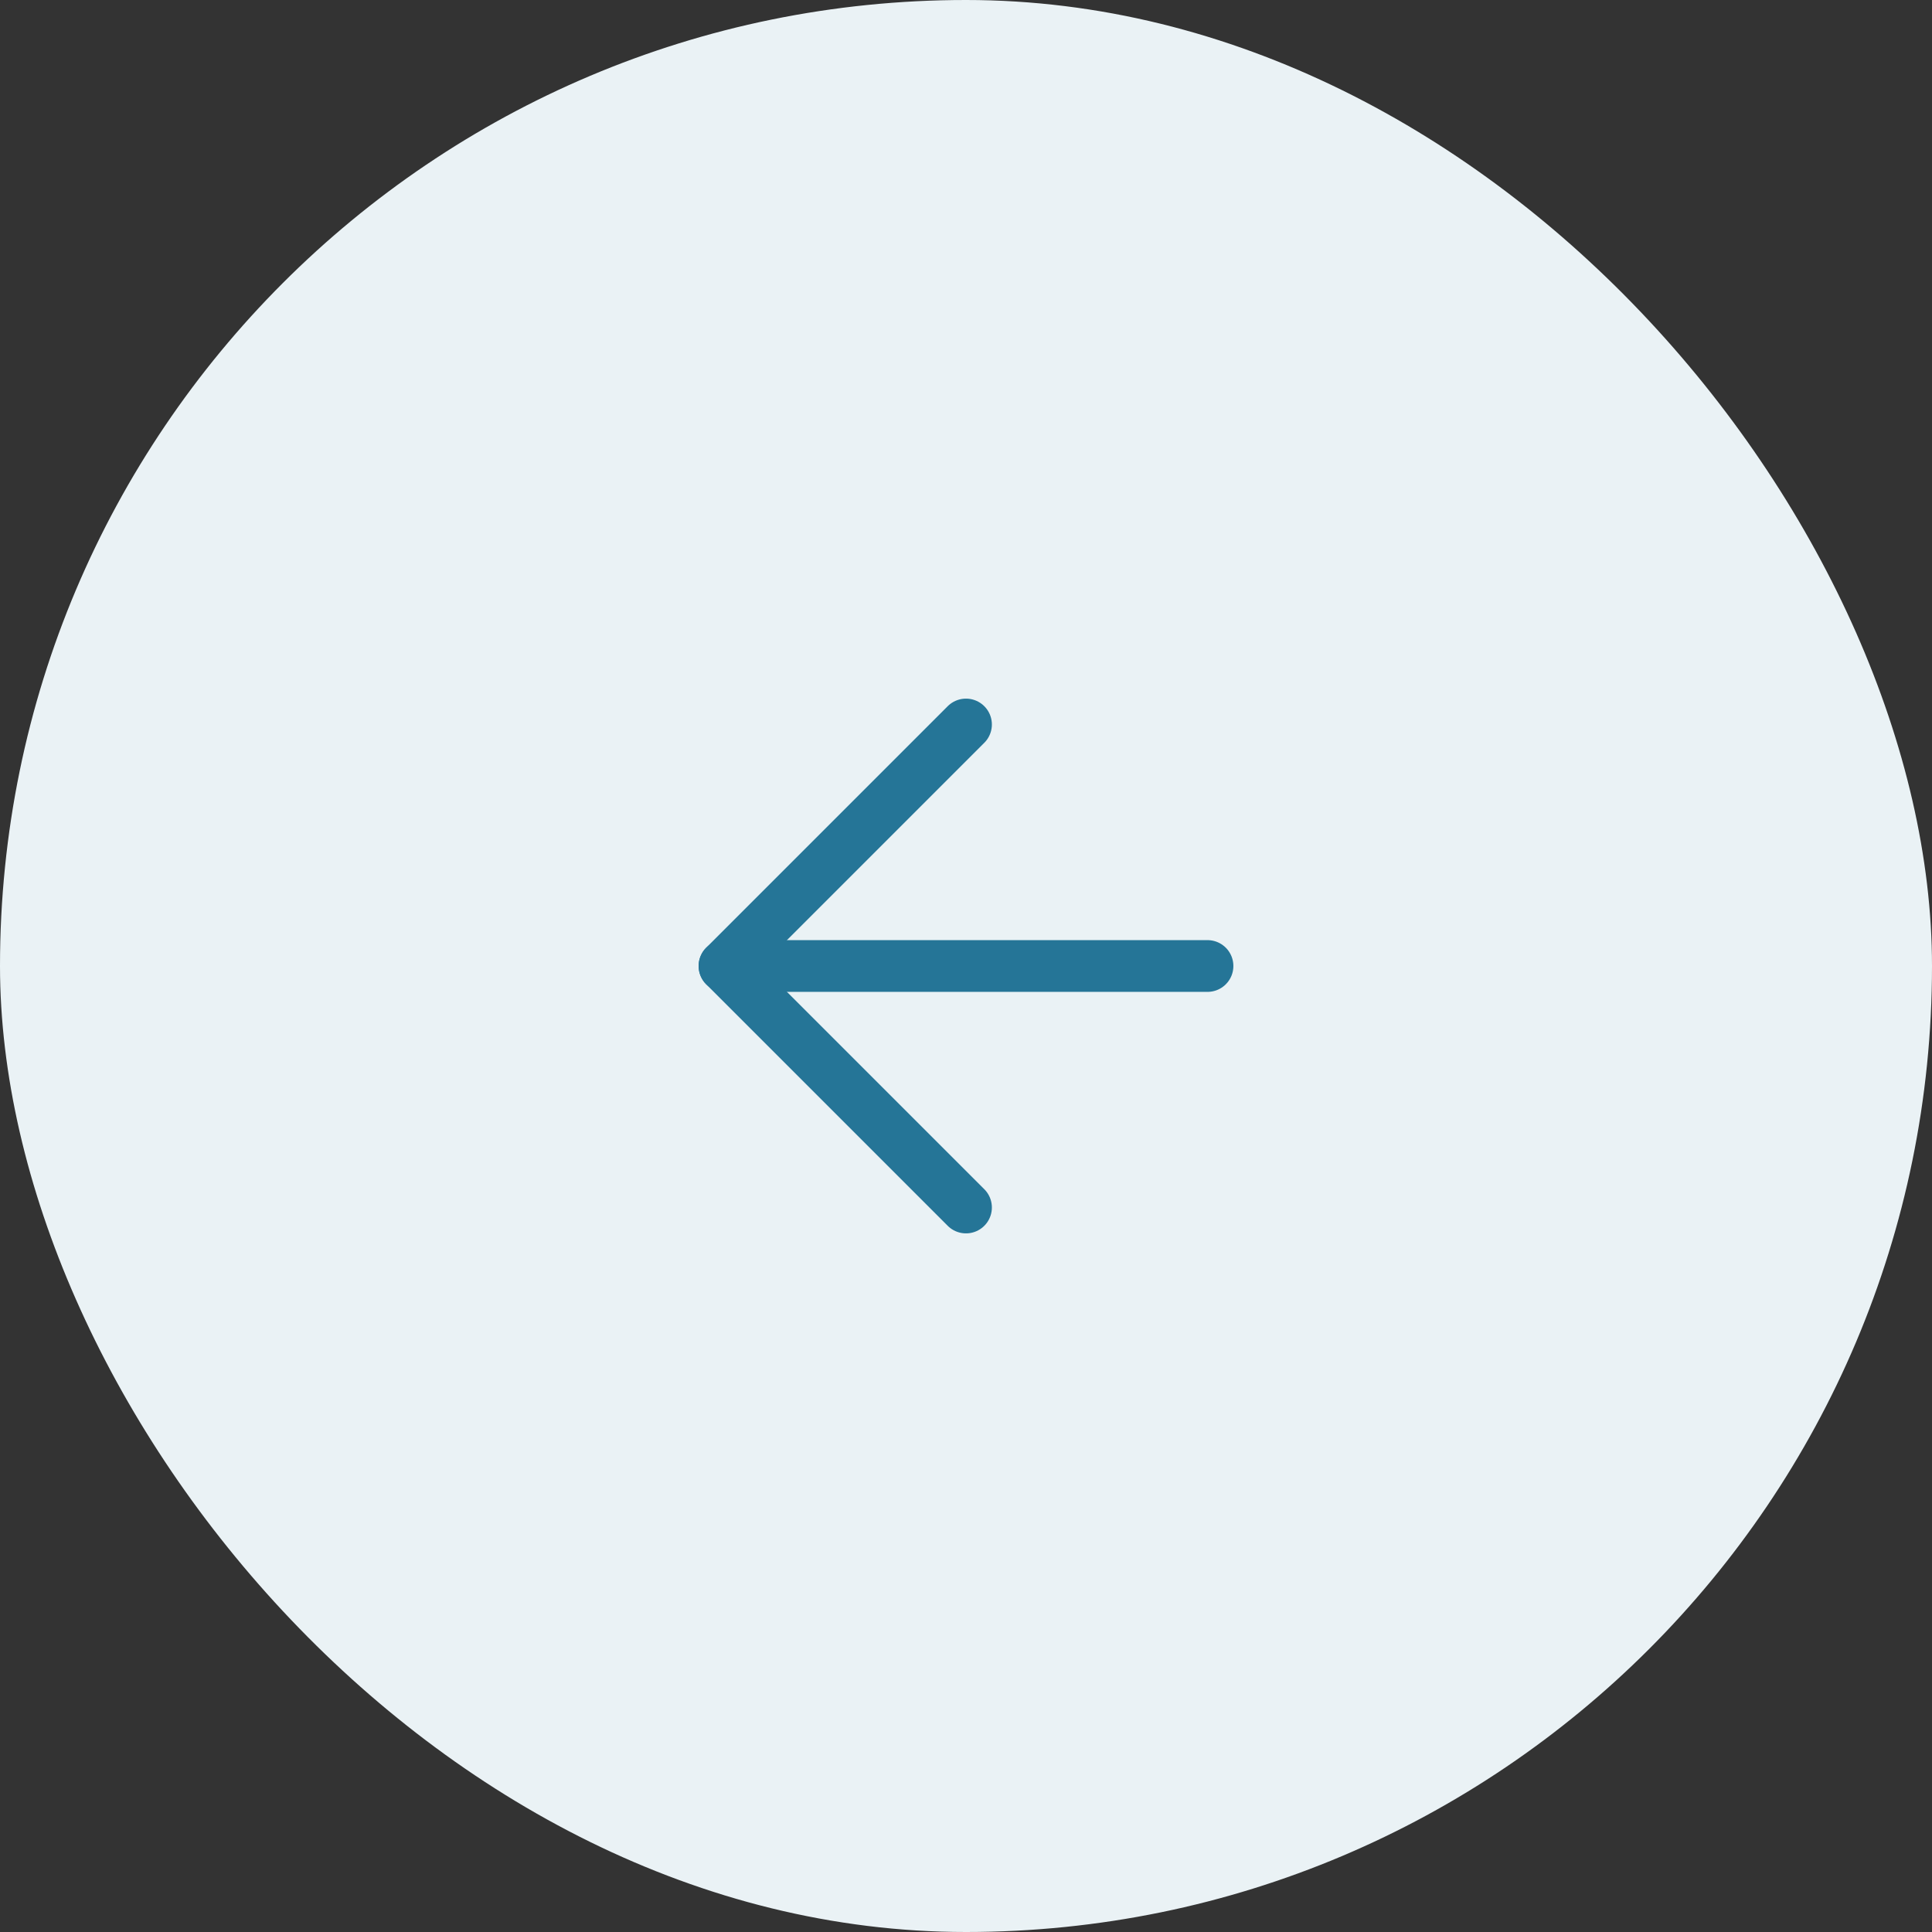 <svg width="56" height="56" viewBox="0 0 56 56" fill="none" xmlns="http://www.w3.org/2000/svg">
<rect x="0" y="0" width="56" height="56" fill="#333333" stroke="none"/>
<rect width="56" height="56" rx="28" fill="#EAF2F5"/>
<path d="M35 28H21" stroke="#257597" stroke-width="1.5" stroke-linecap="round" stroke-linejoin="round"/>
<path d="M28 35L21 28L28 21" stroke="#257597" stroke-width="1.5" stroke-linecap="round" stroke-linejoin="round"/>
</svg>
